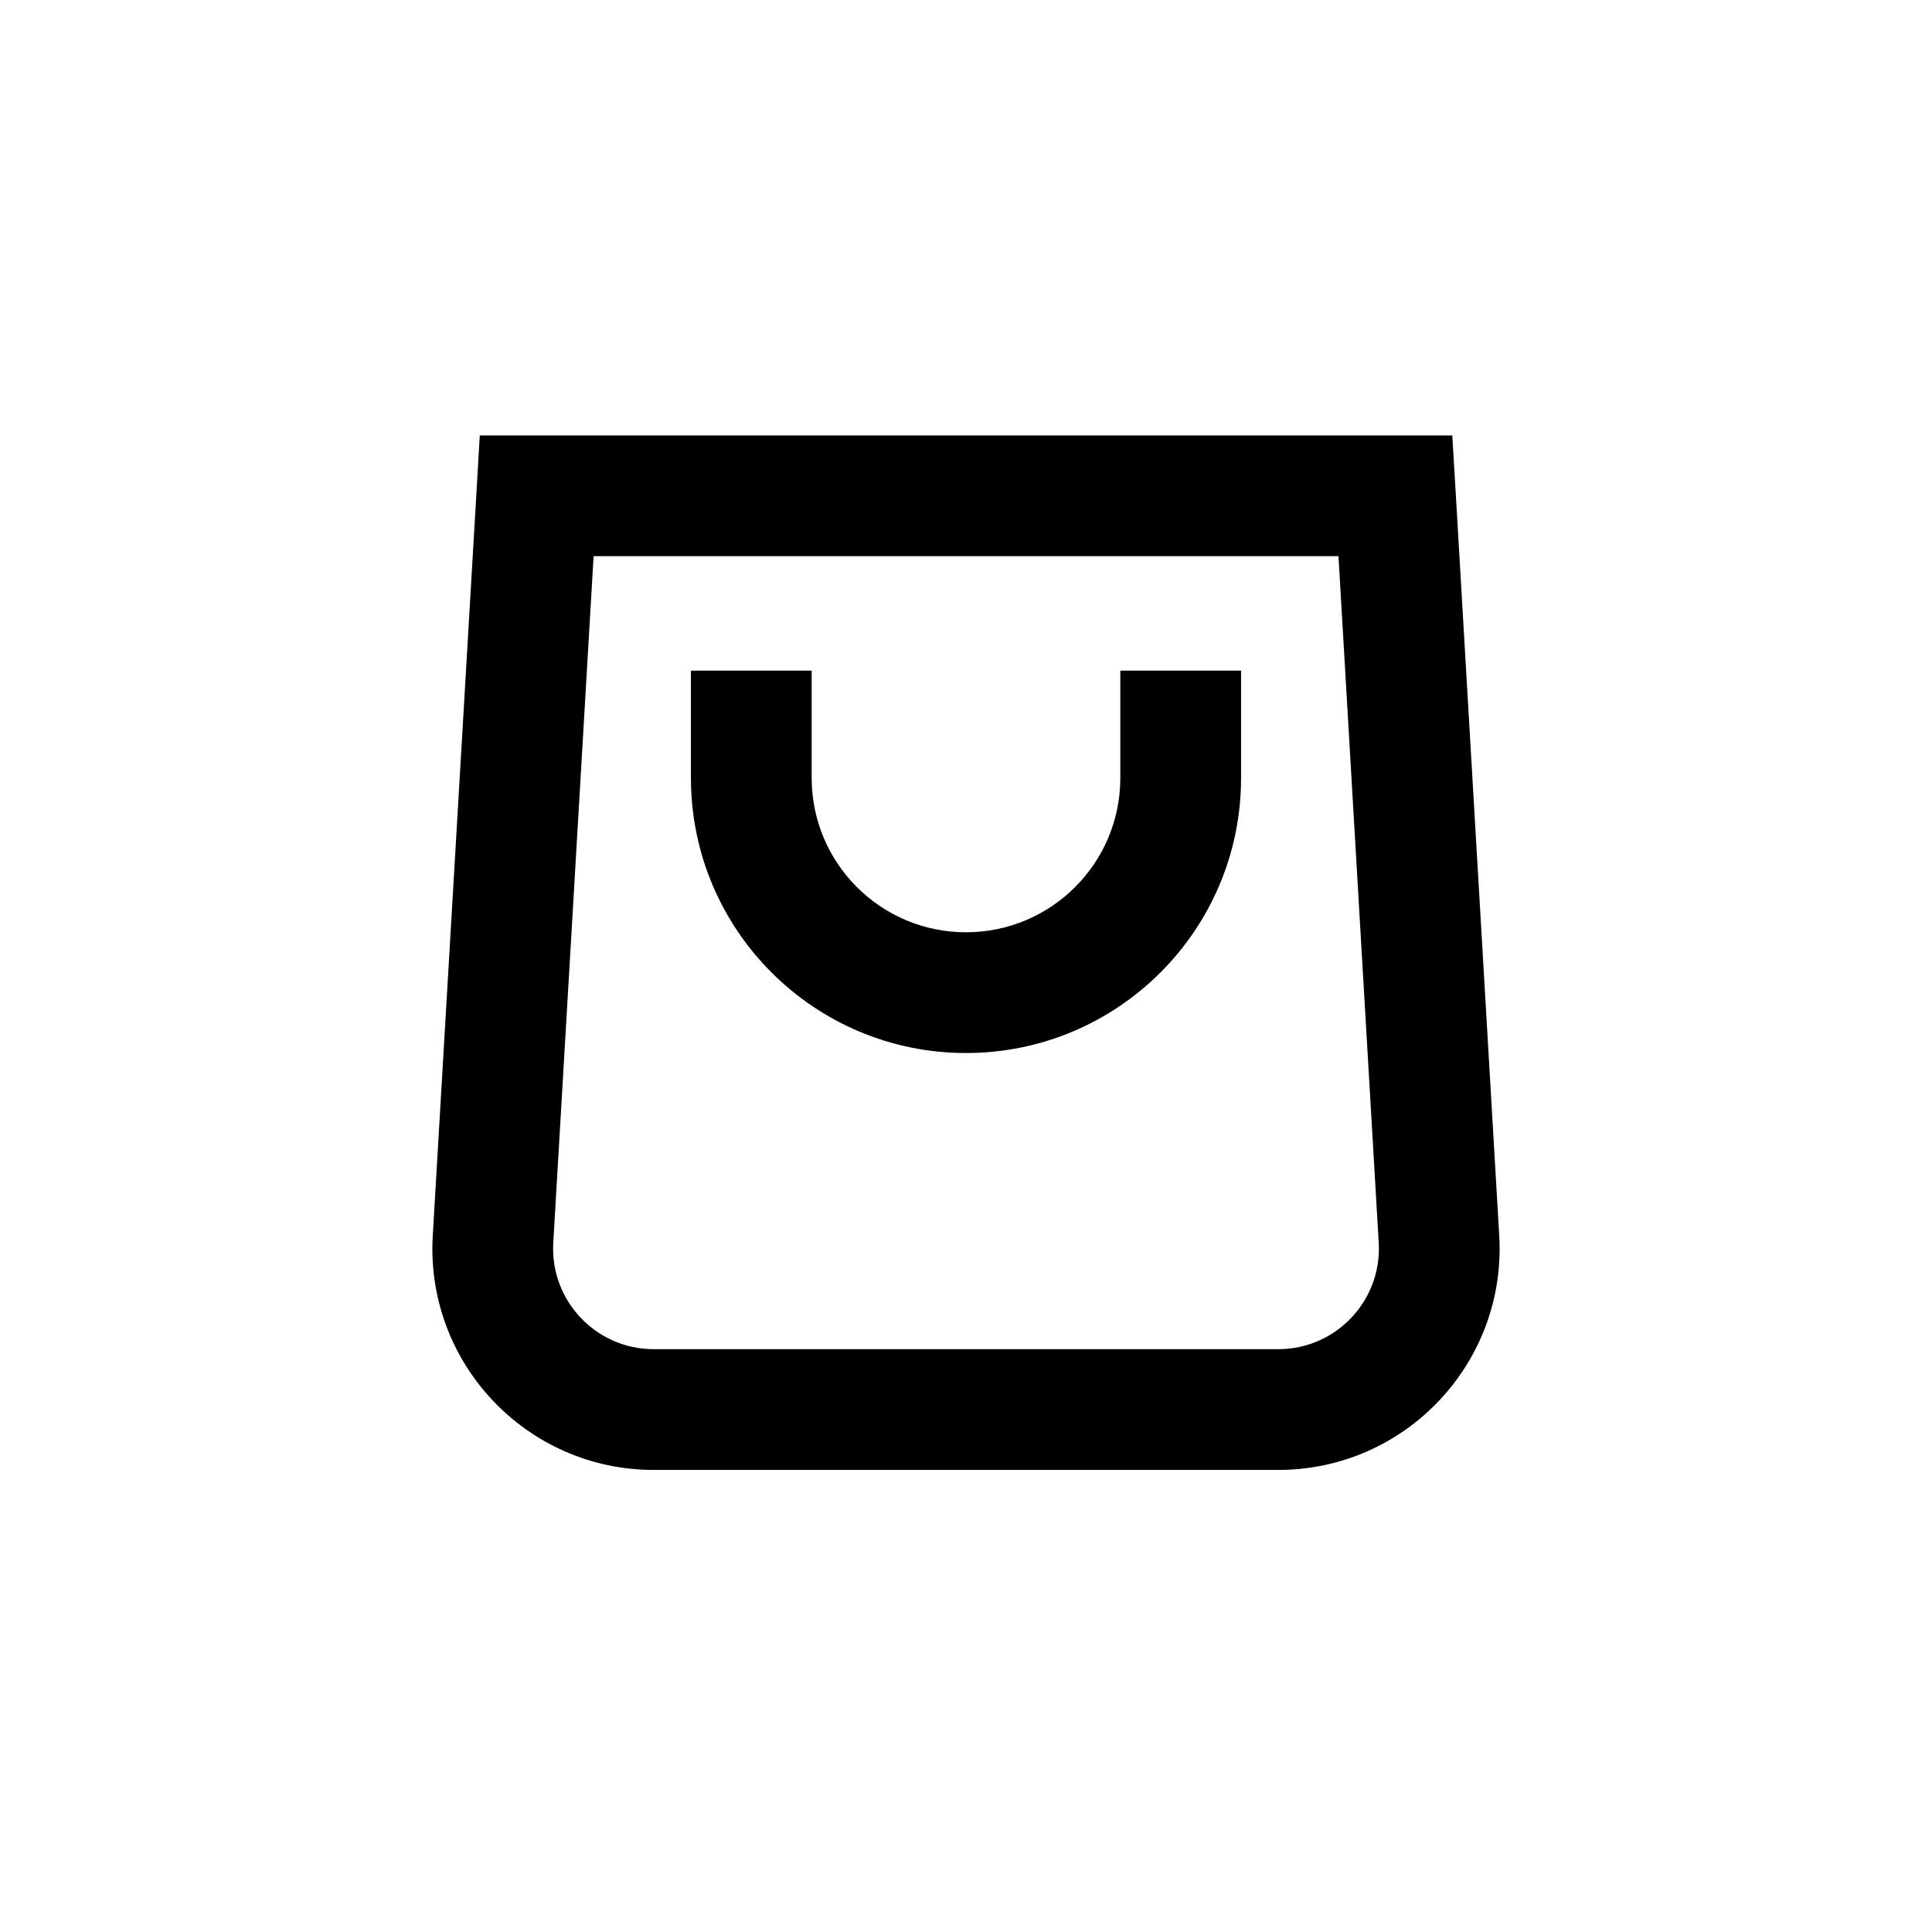 <?xml version="1.0" encoding="UTF-8"?> <svg xmlns="http://www.w3.org/2000/svg" width="24" height="24" viewBox="0 0 24 24" fill="none"><path fill-rule="evenodd" clip-rule="evenodd" d="M15.879 16.76L8.121 16.76C7.402 16.76 6.831 16.155 6.873 15.437L7.374 6.909L16.627 6.909L17.127 15.437C17.169 16.155 16.598 16.76 15.879 16.76ZM8.121 18.26L15.879 18.26C17.461 18.26 18.717 16.928 18.624 15.349L18.083 6.115L18.041 5.409H17.334H6.667H5.96L5.919 6.115L5.376 15.349C5.283 16.928 6.539 18.26 8.121 18.26ZM12 13.081C13.887 13.081 15.417 11.551 15.417 9.664V8.331L13.917 8.331V9.664C13.917 10.723 13.058 11.581 12 11.581C10.941 11.581 10.083 10.723 10.083 9.664L10.083 8.331H8.583V9.664C8.583 11.551 10.113 13.081 12 13.081Z" fill="black"></path></svg> 